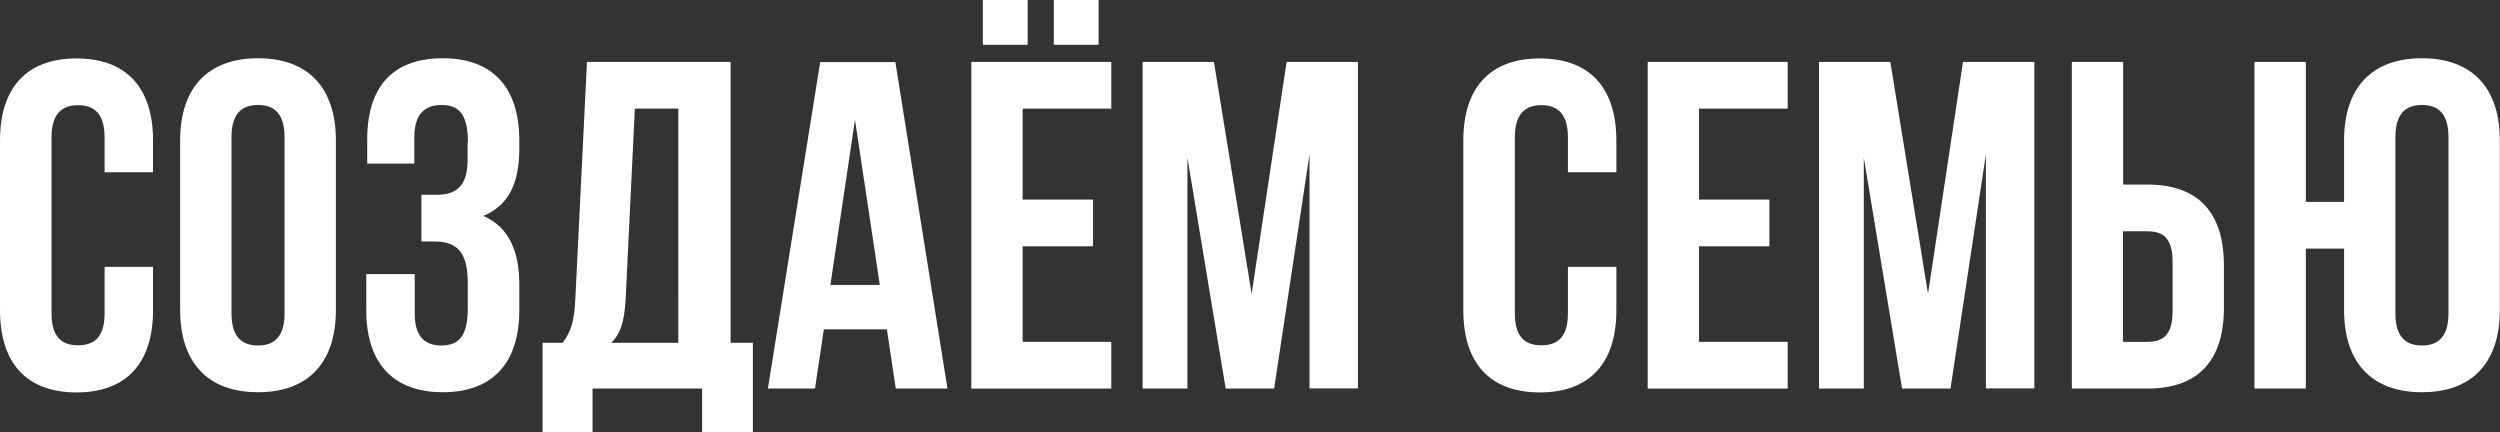 <?xml version="1.0" encoding="UTF-8"?> <!-- Generator: Adobe Illustrator 19.1.0, SVG Export Plug-In . SVG Version: 6.00 Build 0) --> <svg xmlns="http://www.w3.org/2000/svg" xmlns:xlink="http://www.w3.org/1999/xlink" id="Слой_1" x="0px" y="0px" viewBox="-1037.8 201.2 1300.3 224.9" style="enable-background:new -1037.8 201.2 1300.3 224.9;" xml:space="preserve"><rect x="-1037.8" y="201.2" width="1300.3" height="224.9" fill="#333333" stroke="none"/> <style type="text/css"> .st0{fill:#FFFFFF;} </style> <g> <path class="st0" d="M-958.2,340v22.6c0,27.2-13.6,42.7-39.8,42.7s-39.8-15.5-39.8-42.7v-88.3c0-27.2,13.6-42.7,39.8-42.7 s39.8,15.5,39.8,42.7v16.5h-25.2v-18.2c0-12.1-5.3-16.7-13.8-16.7c-8.5,0-13.8,4.6-13.8,16.7v91.7c0,12.1,5.3,16.5,13.8,16.5 c8.5,0,13.8-4.4,13.8-16.5V340H-958.2z"></path> <path class="st0" d="M-944.1,274.2c0-27.2,14.3-42.7,40.5-42.7c26.2,0,40.5,15.5,40.5,42.7v88.3c0,27.2-14.3,42.7-40.5,42.7 c-26.2,0-40.5-15.5-40.5-42.7V274.2z M-917.4,364.2c0,12.1,5.3,16.7,13.8,16.7c8.5,0,13.8-4.6,13.8-16.7v-91.7 c0-12.1-5.3-16.7-13.8-16.7c-8.5,0-13.8,4.6-13.8,16.7V364.2z"></path> <path class="st0" d="M-794.4,275.2c0-15.3-5.3-19.4-13.8-19.4c-8.5,0-14.1,4.6-14.1,16.7v13.8h-24.5v-12.6 c0-27.2,13.1-42.2,39.3-42.2c26.2,0,39.8,15.5,39.8,42.7v4.4c0,18.2-5.8,29.6-18.7,34.9c13.3,5.8,18.7,18.4,18.7,35.7v13.3 c0,27.2-13.6,42.7-39.8,42.7c-26.2,0-39.8-15.5-39.8-42.7v-18.7h25.2v20.4c0,12.1,5.3,16.7,13.8,16.7c8.5,0,13.8-4.1,13.8-19.2 v-13.3c0-15.8-5.3-21.6-17.5-21.6h-6.6v-24.3h8c9.9,0,16-4.4,16-18V275.2z"></path> <path class="st0" d="M-672.6,426.1v-22.8h-57v22.8h-26v-46.6h10.4c4.6-5.8,6.1-12.1,6.6-22.1l6.1-124h74.7v146.1h11.6v46.6H-672.6z M-712.4,356.9c-0.7,12.9-3.2,18.4-7.5,22.6h34.9V257.7h-22.6L-712.4,356.9z"></path> <path class="st0" d="M-545,403.3h-26.9l-4.6-30.8h-32.8l-4.6,30.8h-24.5l27.2-169.8h39.1L-545,403.3z M-605.9,349.4h25.7 l-12.9-85.9L-605.9,349.4z"></path> <path class="st0" d="M-505.9,305h36.6v24.3h-36.6V379h46.1v24.3h-72.8V233.4h72.8v24.3h-46.1V305z M-503.3,201.2v23.3h-23.3v-23.3 H-503.3z M-466.4,201.2v23.3h-23.3v-23.3H-466.4z"></path> <path class="st0" d="M-386.8,354l18.2-120.6h37.1v169.8h-25.2V281.5l-18.4,121.8h-25.2l-19.9-120.1v120.1h-23.3V233.4h37.1 L-386.8,354z"></path> <path class="st0" d="M-197.1,340v22.6c0,27.2-13.6,42.7-39.8,42.7s-39.8-15.5-39.8-42.7v-88.3c0-27.2,13.6-42.7,39.8-42.7 s39.8,15.5,39.8,42.7v16.5h-25.2v-18.2c0-12.1-5.3-16.7-13.8-16.7s-13.8,4.6-13.8,16.7v91.7c0,12.1,5.3,16.5,13.8,16.5 s13.8-4.4,13.8-16.5V340H-197.1z"></path> <path class="st0" d="M-154.1,305h36.6v24.3h-36.6V379h46.1v24.3h-72.8V233.4h72.8v24.3h-46.1V305z"></path> <path class="st0" d="M-35,354l18.2-120.6h37.1v169.8H-4.9V281.5l-18.4,121.8h-25.2l-19.9-120.1v120.1h-23.3V233.4h37.1L-35,354z"></path> <path class="st0" d="M39.8,403.3V233.4h26.7v63.8h12.6c26.7,0,39.8,14.8,39.8,42v22.1c0,27.2-13.1,42-39.8,42H39.8z M79.1,379 c8.5,0,13.1-3.9,13.1-16v-25.5c0-12.1-4.6-16-13.1-16H66.4V379H79.1z"></path> <path class="st0" d="M181.4,330.5h-19.9v72.8h-26.7V233.4h26.7v72.8h19.9v-32c0-27.2,14.3-42.7,40.5-42.7s40.5,15.5,40.5,42.7v88.3 c0,27.2-14.3,42.7-40.5,42.7s-40.5-15.5-40.5-42.7V330.5z M208.1,364.2c0,12.1,5.3,16.7,13.8,16.7s13.8-4.6,13.8-16.7v-91.7 c0-12.1-5.3-16.7-13.8-16.7s-13.8,4.6-13.8,16.7V364.2z"></path> </g> </svg> 